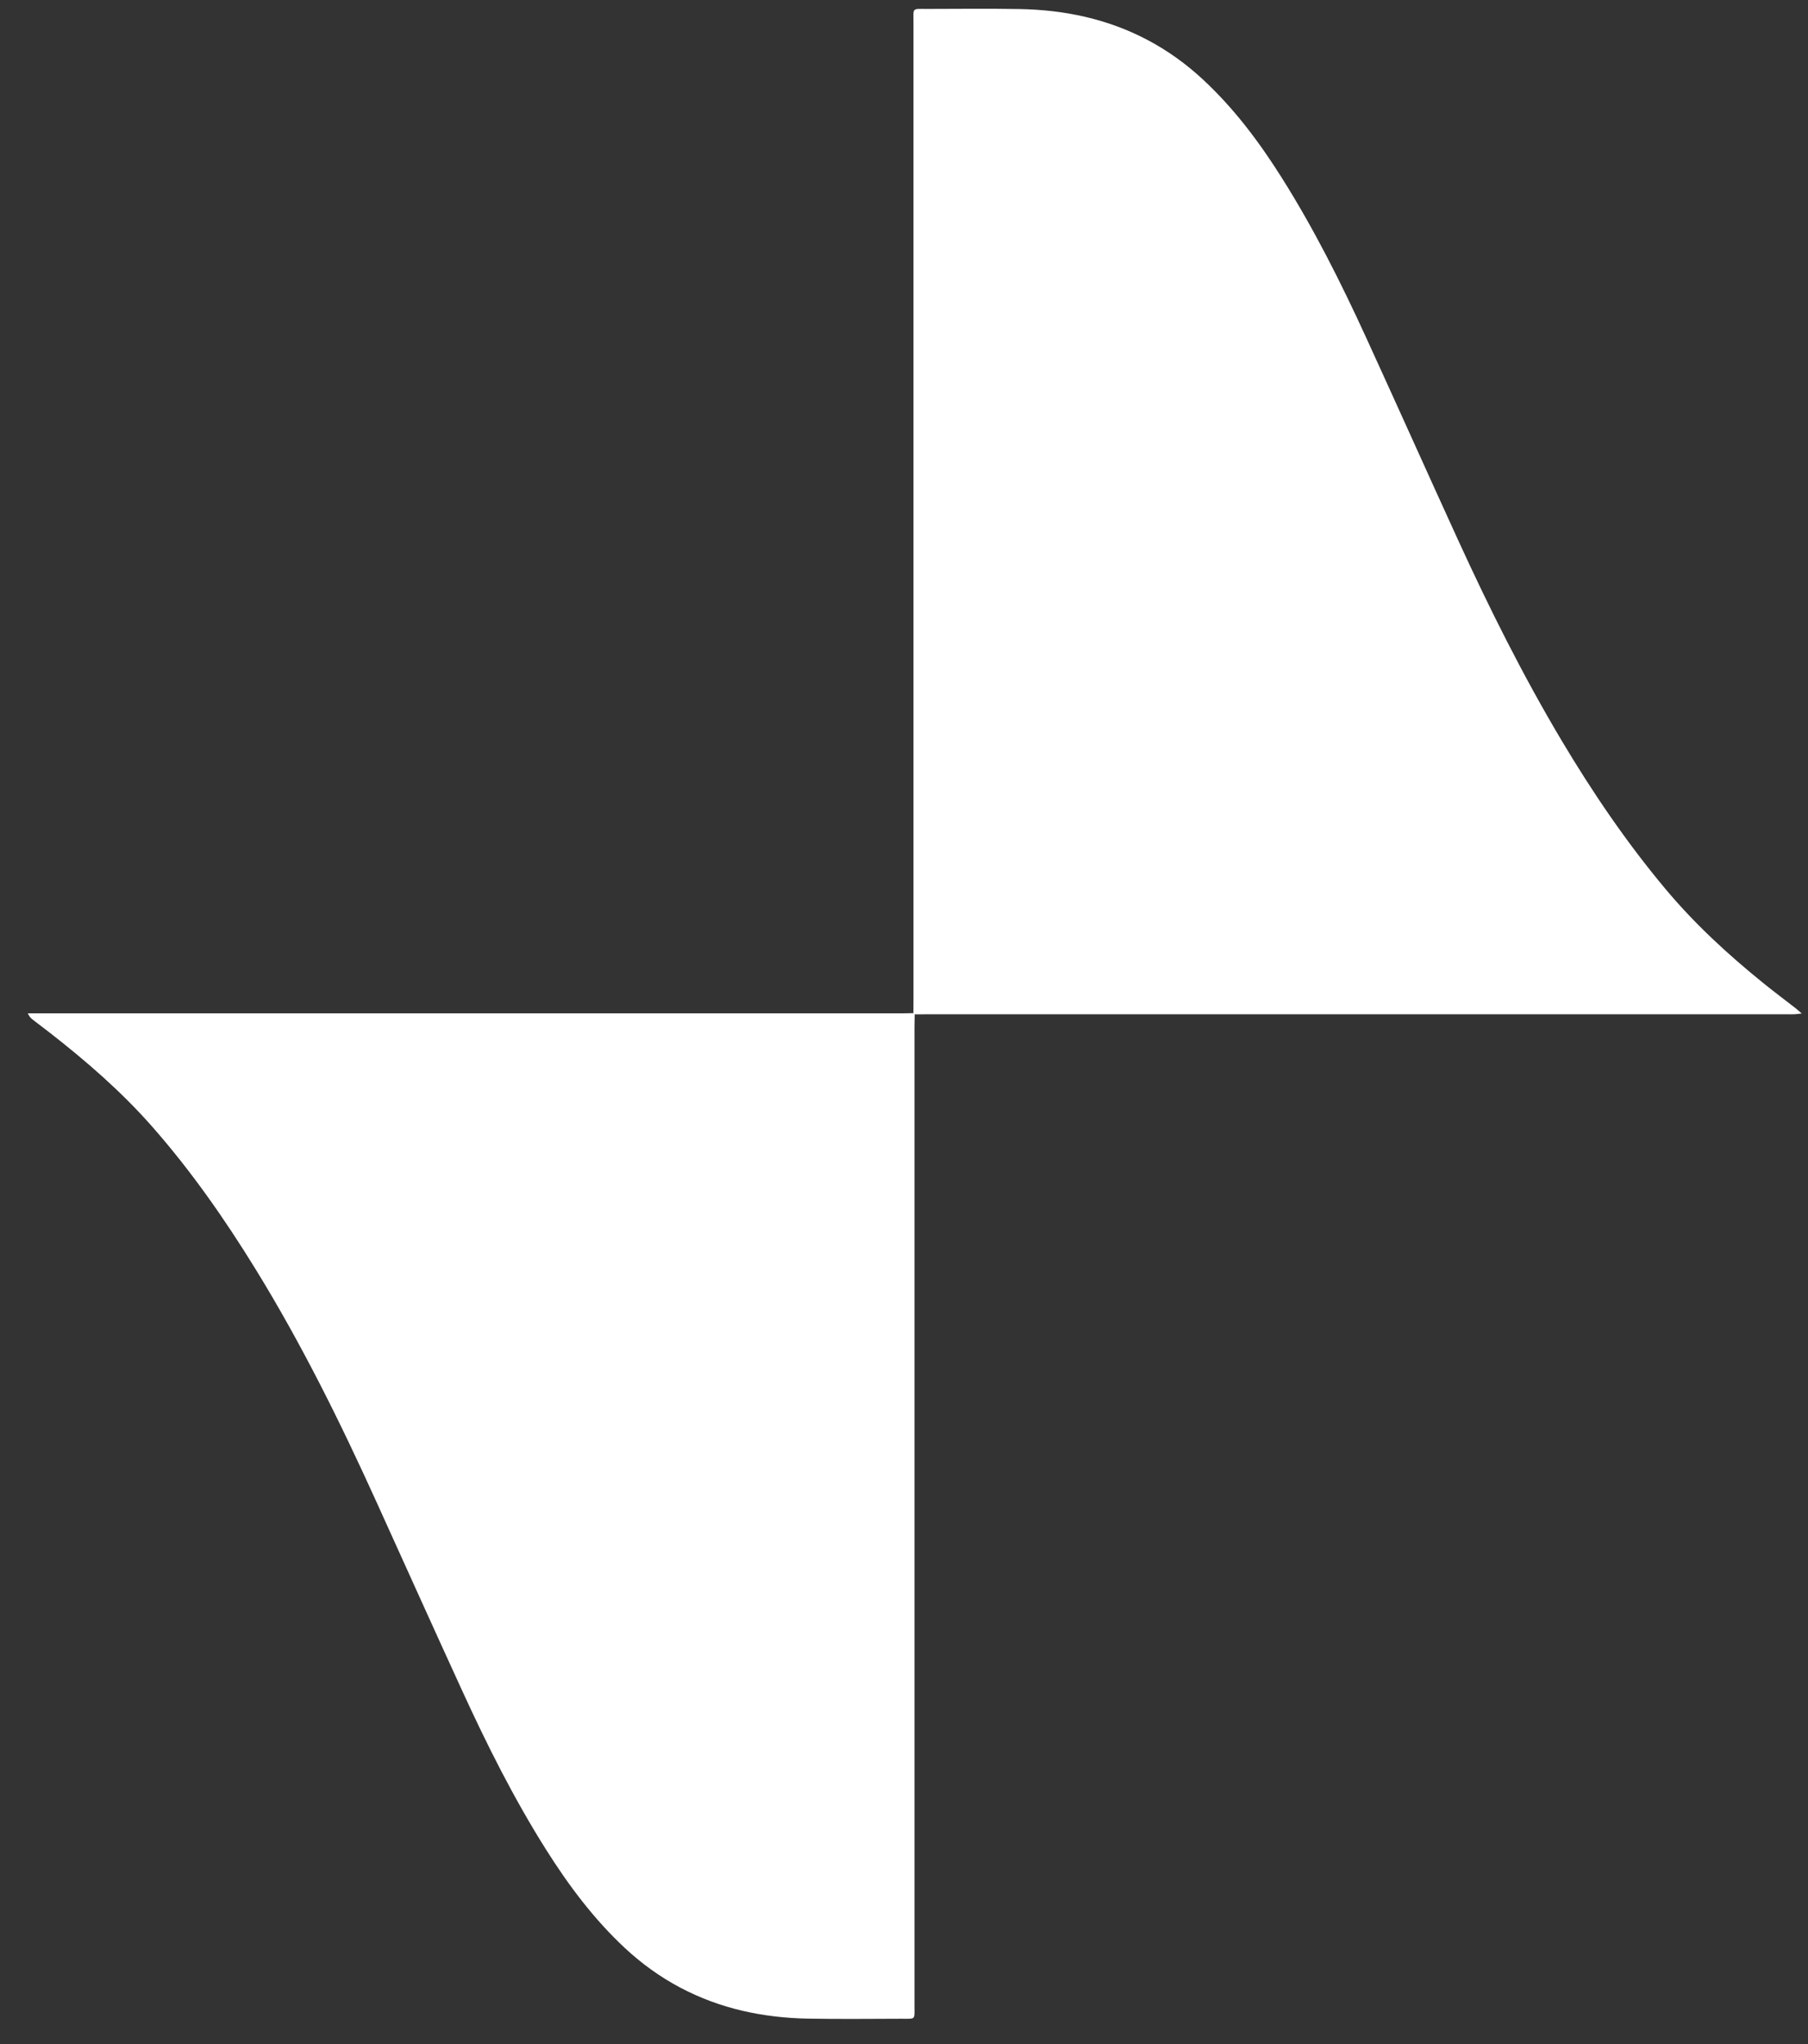 <svg width="46" height="52" viewBox="0 0 46 52" fill="none" xmlns="http://www.w3.org/2000/svg">
<rect x="0" y="0" width="46" height="52" fill="#333333" stroke="none"/>
<g clip-path="url(#clip0_645_32635)">
<path d="M23.239 25.773C23.239 25.668 23.241 25.562 23.241 25.456C23.241 17.165 23.241 8.874 23.241 0.582C23.241 0.179 23.193 0.229 23.606 0.227C24.382 0.225 25.157 0.217 25.933 0.23C27.082 0.25 28.183 0.479 29.208 1.023C29.722 1.296 30.188 1.634 30.613 2.029C31.398 2.759 32.036 3.61 32.605 4.512C33.427 5.814 34.116 7.187 34.756 8.584C35.542 10.3 36.313 12.023 37.098 13.74C37.893 15.477 38.747 17.185 39.725 18.828C40.516 20.156 41.382 21.431 42.376 22.618C43.121 23.508 43.971 24.289 44.872 25.017C45.14 25.233 45.416 25.441 45.689 25.652C45.731 25.685 45.771 25.723 45.84 25.783C45.753 25.792 45.702 25.8 45.649 25.803C45.586 25.805 45.522 25.803 45.459 25.803C38.169 25.803 30.879 25.803 23.589 25.803C23.483 25.803 23.377 25.804 23.271 25.805C23.26 25.794 23.249 25.783 23.238 25.772L23.239 25.773Z" fill="white"/>
<path d="M23.272 25.806C23.27 25.912 23.267 26.018 23.267 26.124C23.267 34.421 23.267 42.718 23.267 51.014C23.267 51.397 23.307 51.355 22.931 51.356C22.142 51.358 21.352 51.367 20.563 51.353C19.421 51.332 18.328 51.104 17.309 50.565C16.795 50.293 16.328 49.956 15.903 49.561C15.108 48.821 14.463 47.958 13.887 47.043C13.07 45.747 12.386 44.38 11.749 42.989C11.018 41.395 10.299 39.796 9.574 38.199C8.656 36.176 7.672 34.188 6.507 32.294C5.719 31.014 4.861 29.784 3.866 28.654C3.085 27.767 2.196 26.997 1.267 26.272C1.122 26.159 0.975 26.05 0.831 25.938C0.784 25.9 0.741 25.857 0.707 25.779H0.974C8.297 25.779 15.622 25.779 22.946 25.779C23.045 25.779 23.143 25.775 23.242 25.773C23.253 25.784 23.264 25.795 23.275 25.806H23.272Z" fill="white"/>
</g>
<defs>
<clipPath id="clip0_645_32635">
<rect width="45.135" height="51.138" fill="white" transform="translate(0.703 0.223)"/>
</clipPath>
</defs>
</svg>
